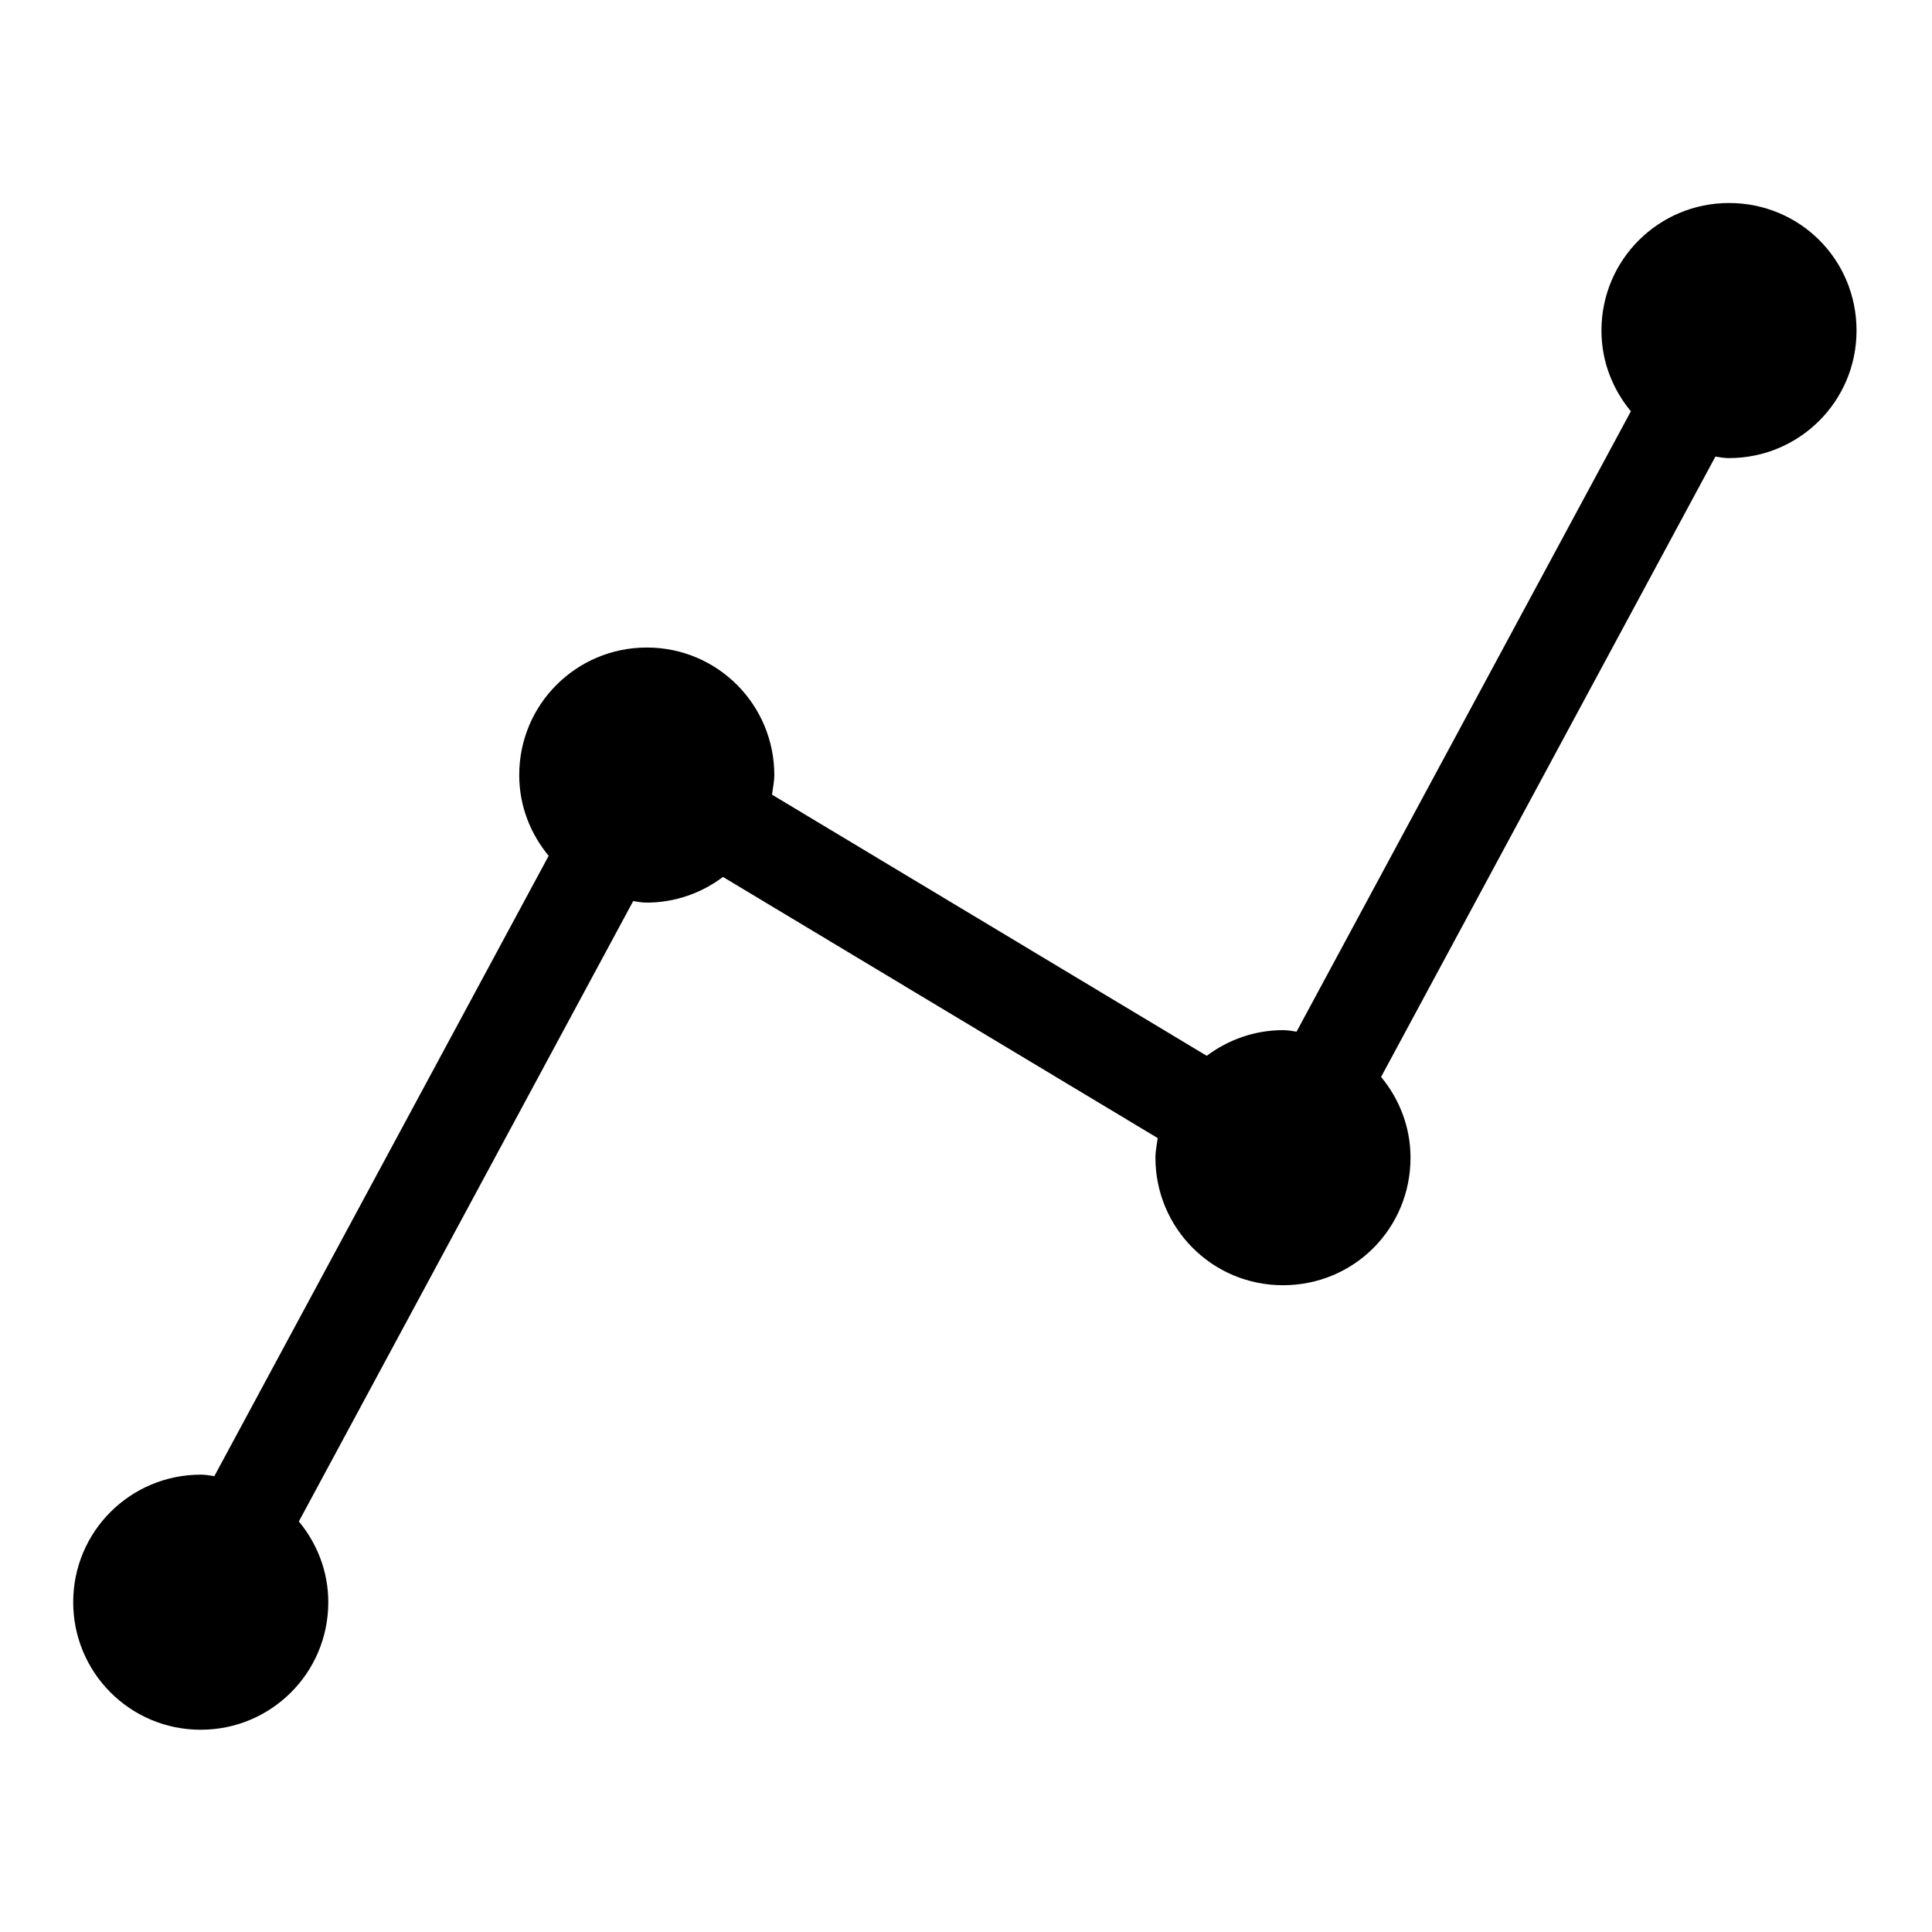 <?xml version="1.0" encoding="utf-8"?>
<!-- Svg Vector Icons : http://www.onlinewebfonts.com/icon -->
<!DOCTYPE svg PUBLIC "-//W3C//DTD SVG 1.1//EN" "http://www.w3.org/Graphics/SVG/1.1/DTD/svg11.dtd">
<svg version="1.1" xmlns="http://www.w3.org/2000/svg" xmlns:xlink="http://www.w3.org/1999/xlink" x="0px" y="0px" viewBox="0 0 256 256" enable-background="new 0 0 256 256" xml:space="preserve">
<g> <path fill="#000000" d="M229.1,26.9c-9.3,0-16.9,7.5-16.9,16.9c0,4.1,1.5,7.8,3.9,10.7l-44.3,82.2c-0.6-0.1-1.2-0.2-1.8-0.2 c-3.8,0-7.3,1.3-10.1,3.4l-57.6-34.6c0.1-0.9,0.3-1.7,0.3-2.6c0-9.3-7.5-16.9-16.9-16.9c-9.3,0-16.9,7.5-16.9,16.9 c0,4.1,1.5,7.8,3.9,10.7l-44.3,82.2c-0.6-0.1-1.2-0.2-1.8-0.2c-9.3,0-16.9,7.5-16.9,16.9c0,9.3,7.5,16.9,16.9,16.9 c9.3,0,16.9-7.5,16.9-16.9c0-4.1-1.5-7.8-3.9-10.7l44.3-82.2c0.6,0.1,1.2,0.2,1.8,0.2c3.8,0,7.3-1.3,10.1-3.4l57.6,34.6 c-0.1,0.8-0.3,1.7-0.3,2.6c0,9.3,7.5,16.9,16.9,16.9s16.9-7.5,16.9-16.9c0-4.1-1.5-7.8-3.9-10.7l44.3-82.2c0.6,0.1,1.2,0.2,1.8,0.2 c9.3,0,16.9-7.5,16.9-16.9S238.5,26.9,229.1,26.9z"/></g>
</svg>